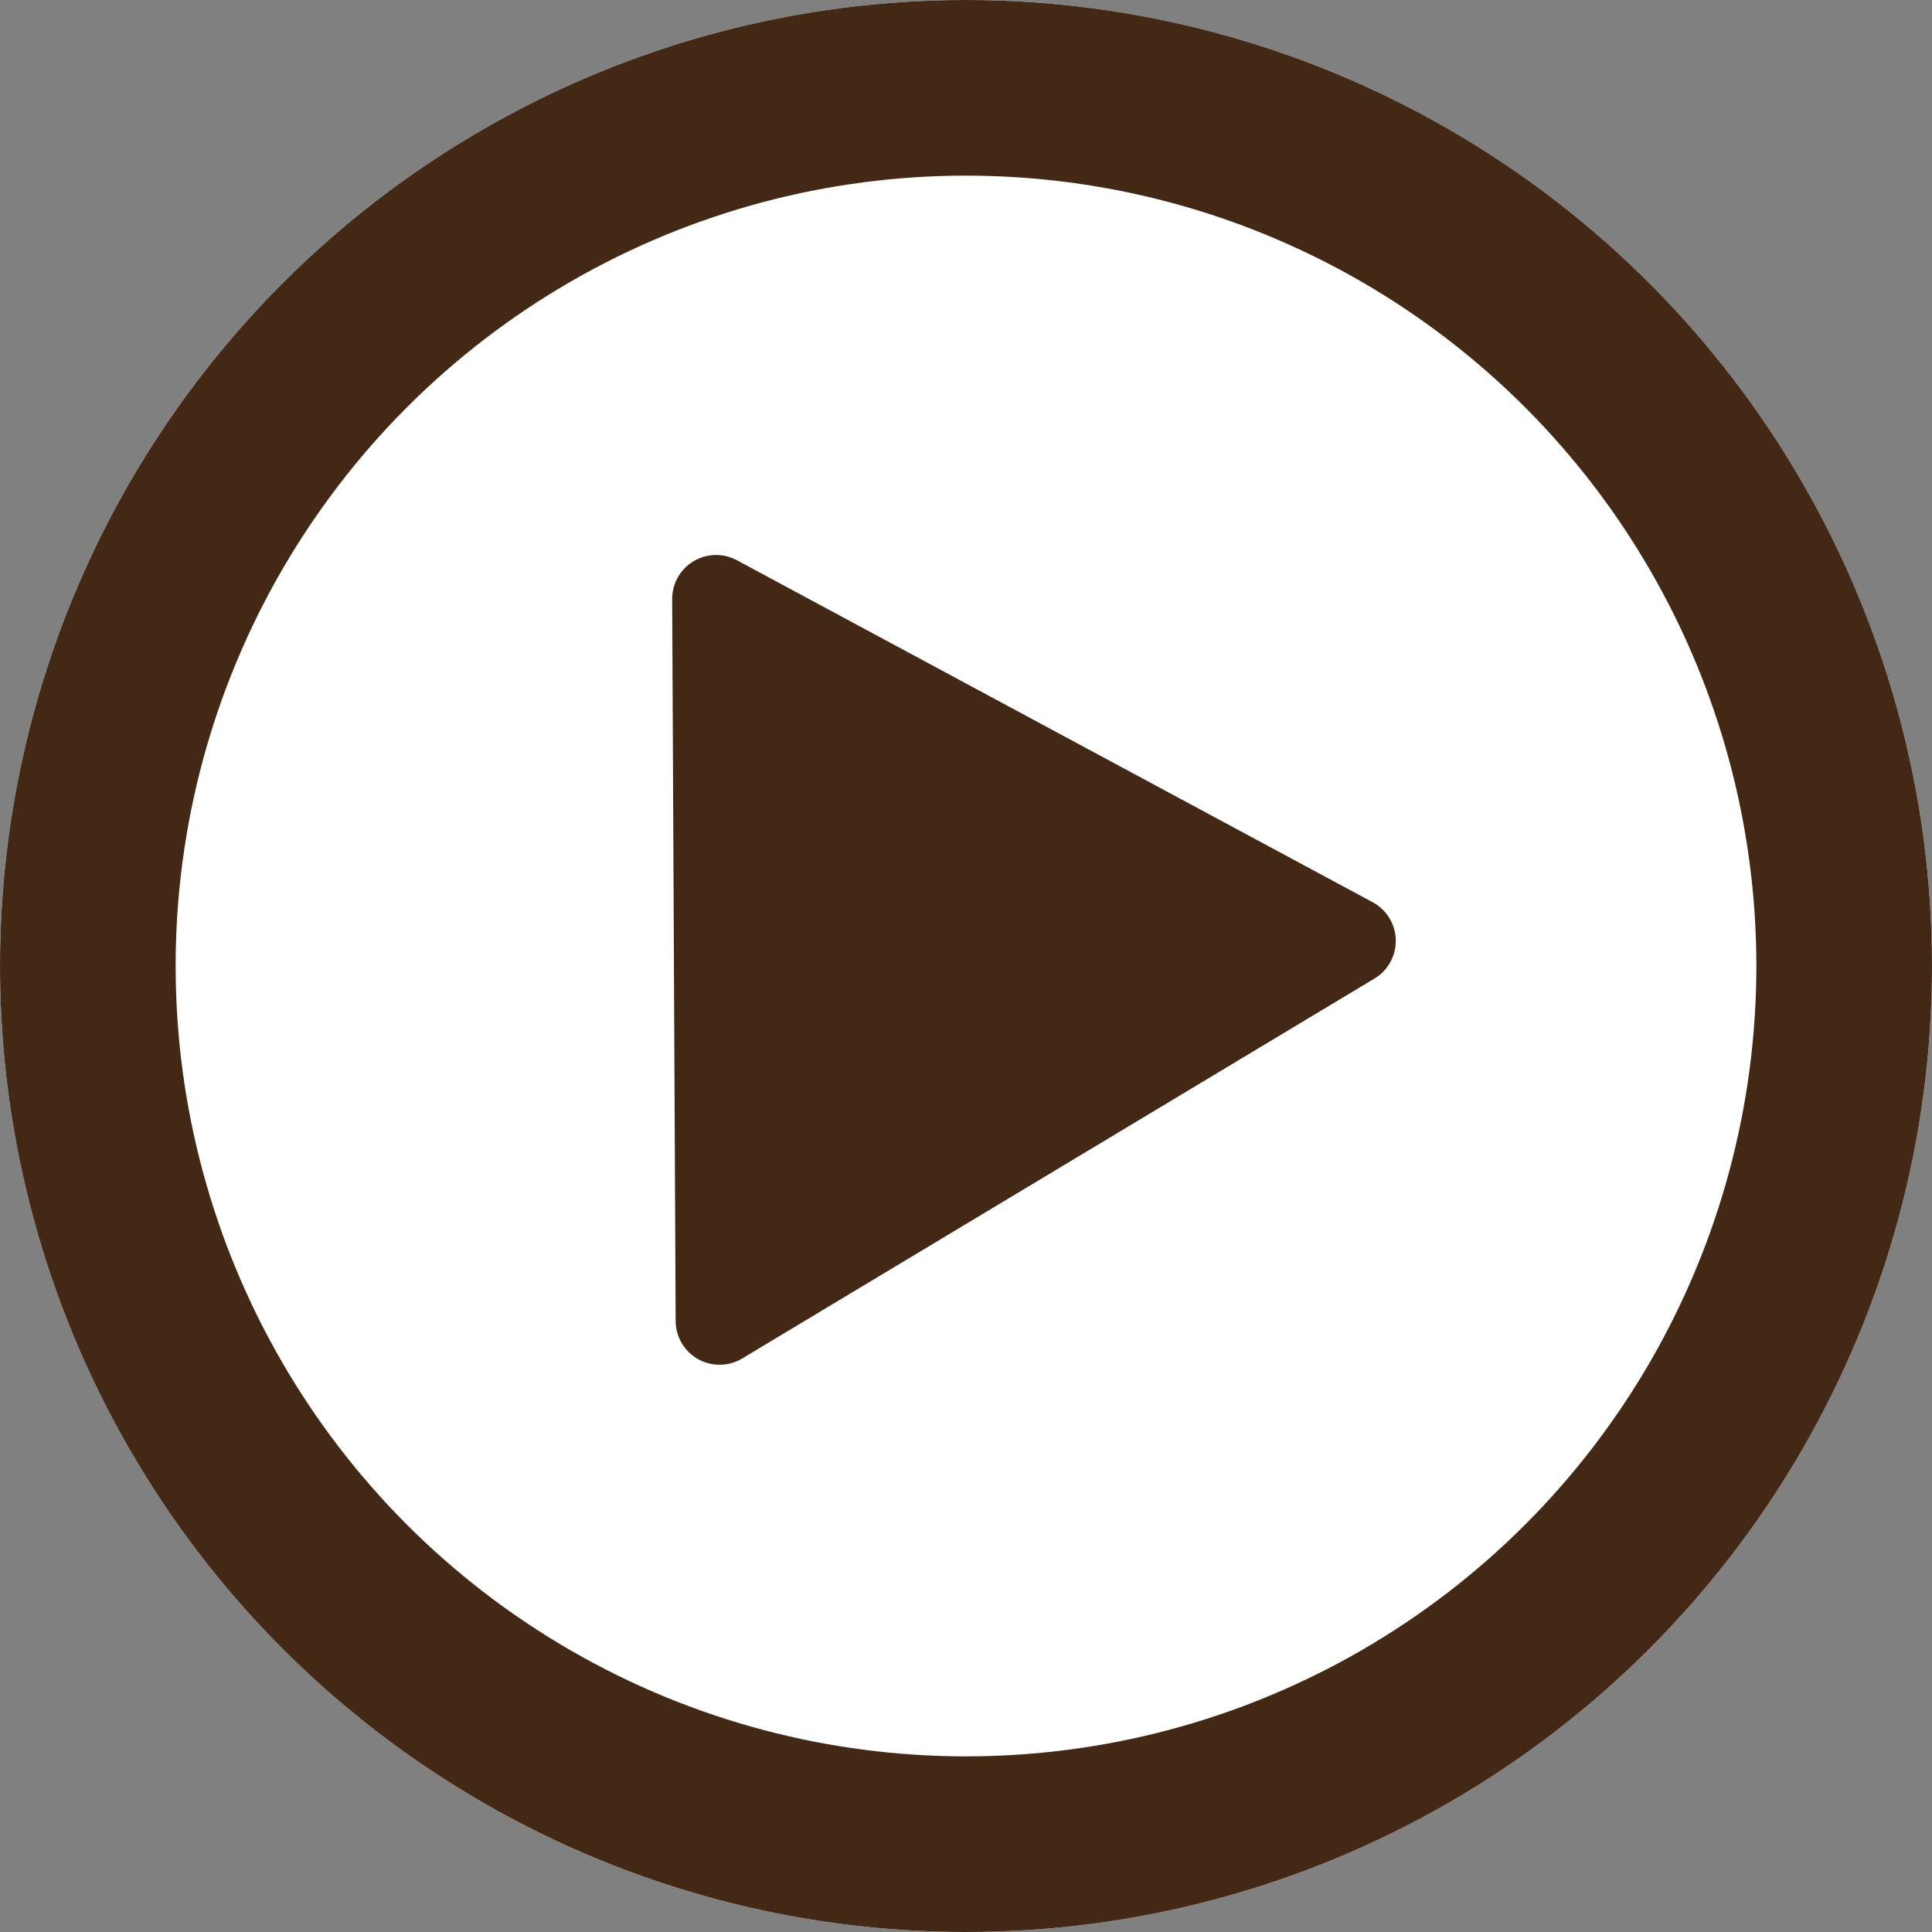 <svg xmlns="http://www.w3.org/2000/svg" width="22" height="22" viewBox="0 0 22 22">
  <rect x="0" y="0" width="22" height="22" fill="#808080" stroke="none"/>
  <g id="Play" transform="translate(-364 -935)">
    <g id="Ellipse_14" data-name="Ellipse 14" transform="translate(364 935)" fill="#fff" stroke="#422815" stroke-width="2">
      <circle cx="11" cy="11" r="11" stroke="none"/>
      <circle cx="11" cy="11" r="10" fill="none"/>
    </g>
    <path id="Tracé_16" data-name="Tracé 16" d="M4.2,0l4.2,7.067H0Z" transform="translate(368.554 943.983) rotate(-31)" fill="#422815" stroke="#422815" stroke-linecap="round" stroke-linejoin="round" stroke-width="1"/>
  </g>
</svg>